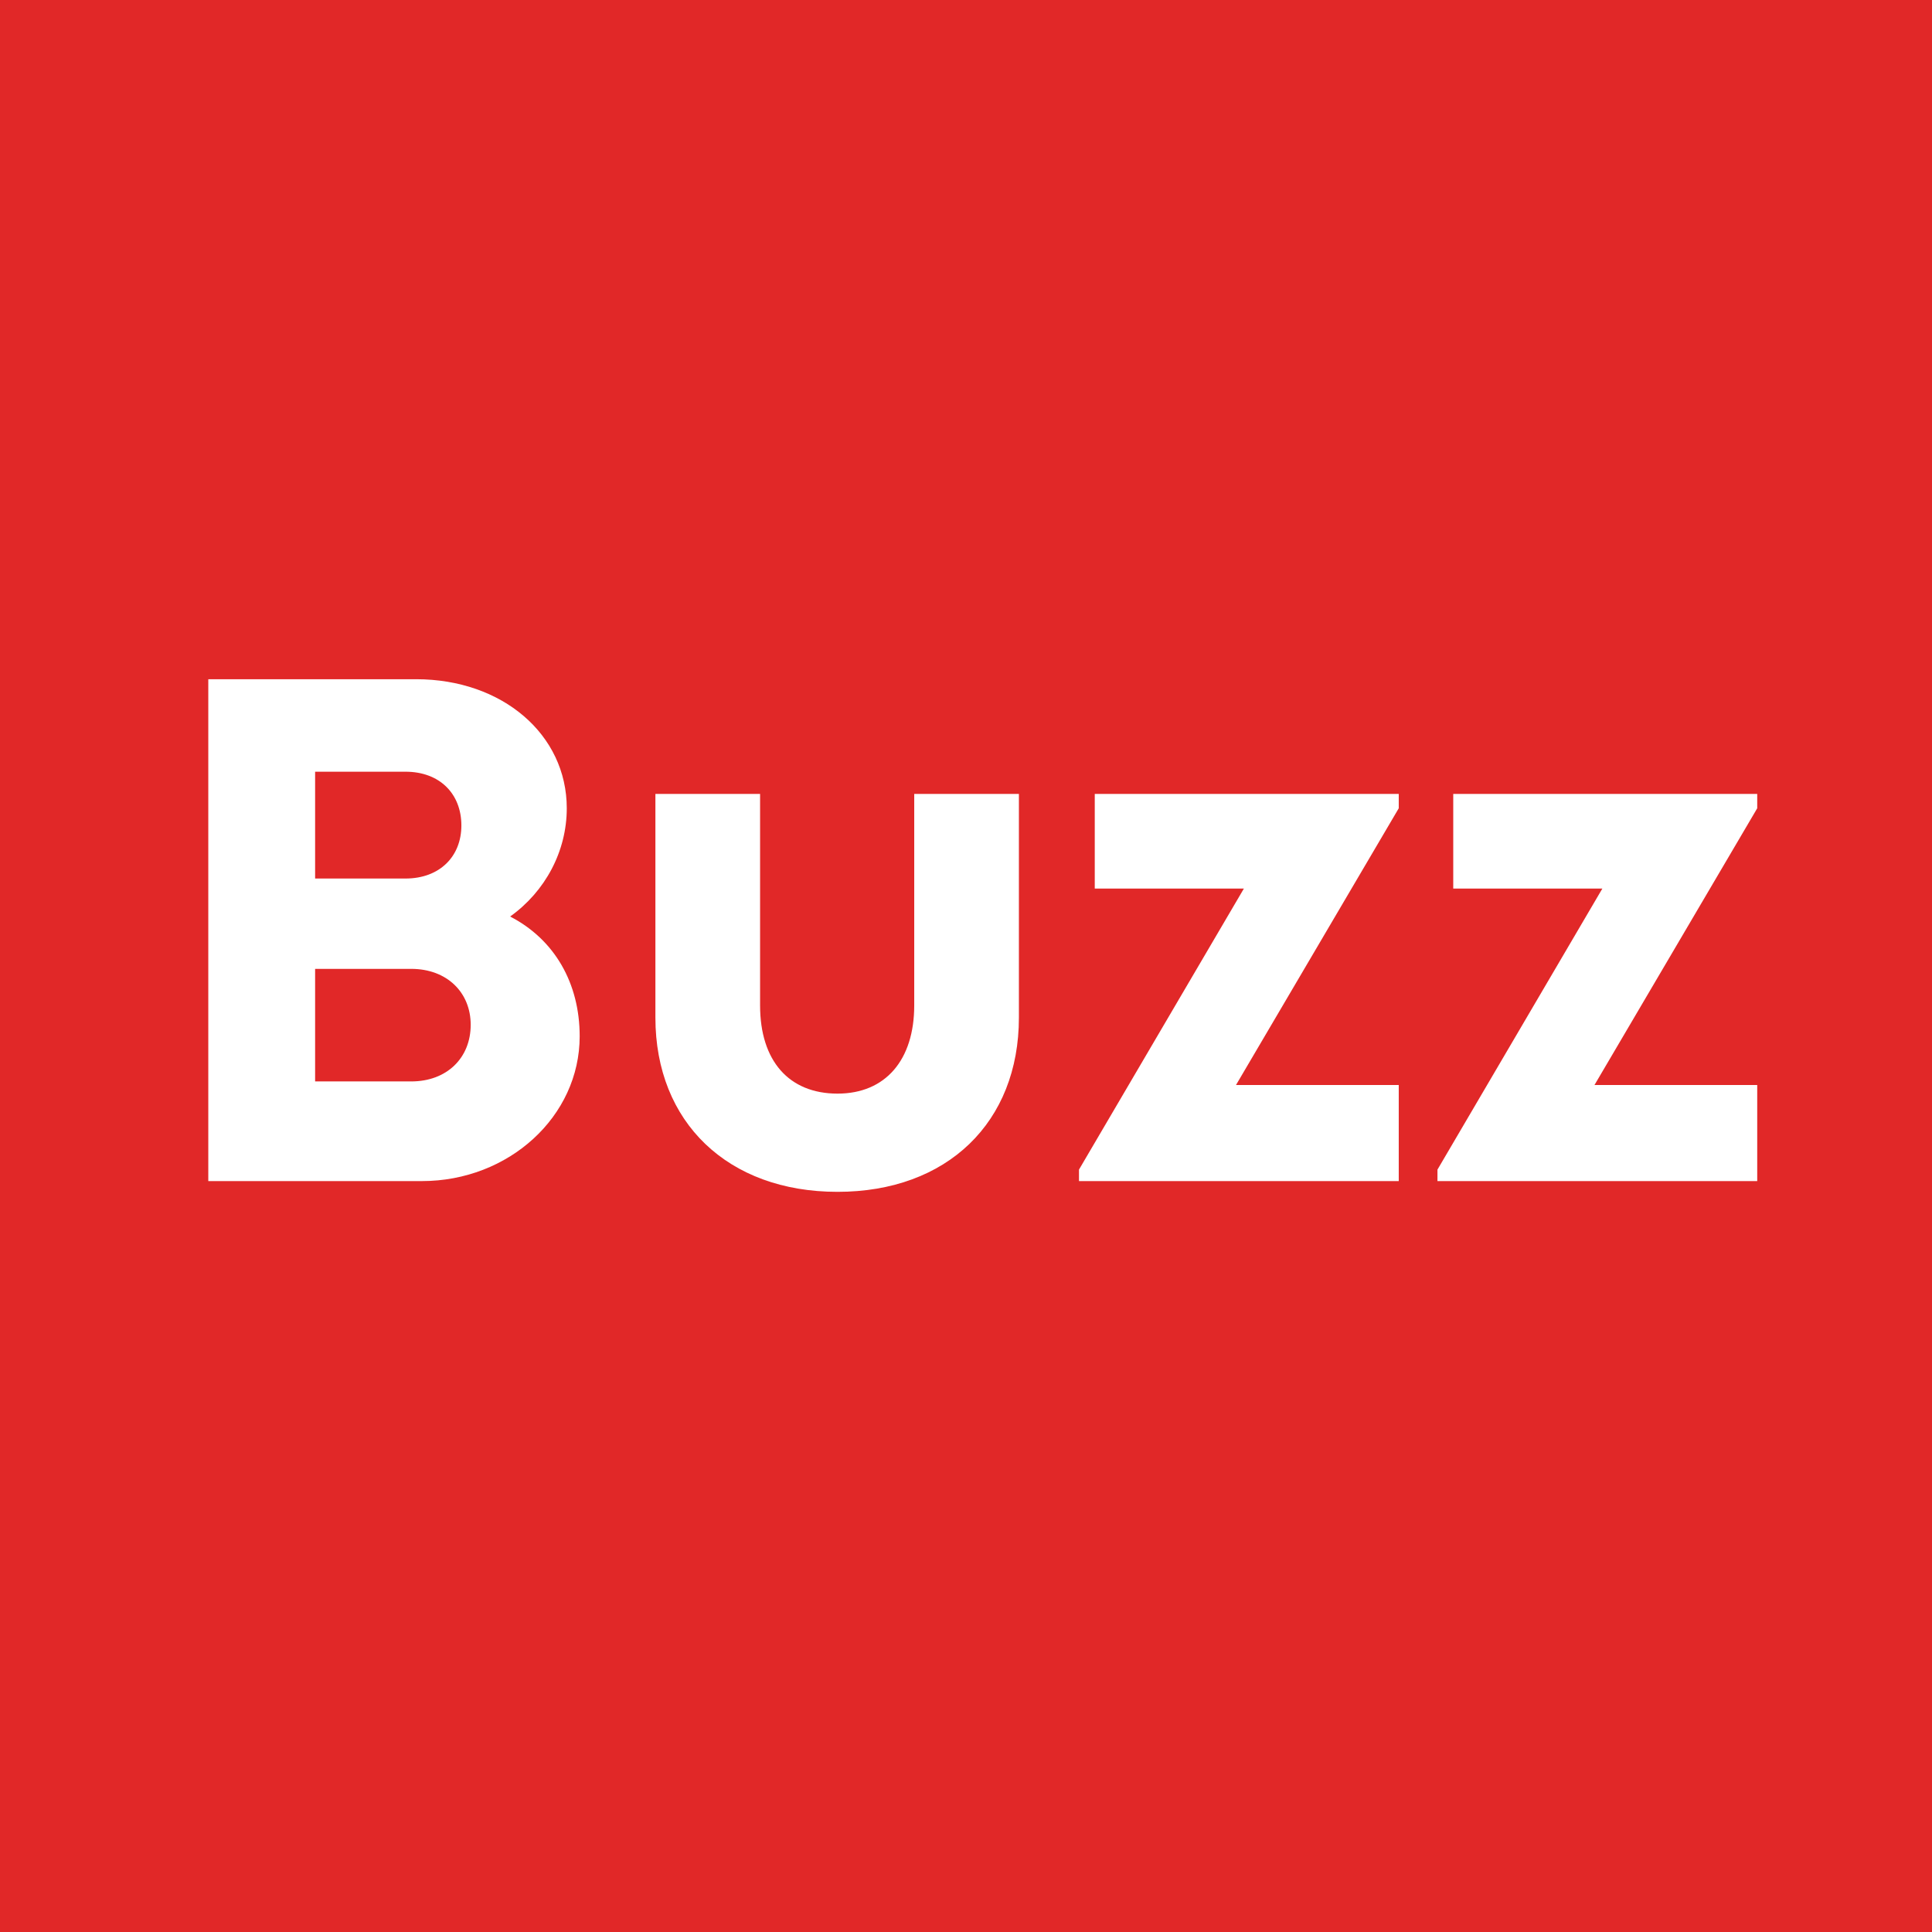 <svg width="1024" height="1024" viewBox="0 0 1024 1024" fill="none" xmlns="http://www.w3.org/2000/svg">
<rect width="1024" height="1024" fill="#E12828"/>
<path d="M270.38 485.78C293.94 497.94 307.24 521.12 307.24 549.24C307.24 591.8 269.62 626 223.64 626H110.4V360H220.6C266.2 360 300.4 389.26 300.4 428.4C300.4 451.2 289 472.48 270.38 485.78ZM244.54 437.52C244.54 420.8 233.14 409.02 214.9 409.02H167.02V465.64H214.9C233.14 465.64 244.54 453.86 244.54 437.52ZM167.02 573.18H217.94C236.94 573.18 249.48 560.64 249.48 543.16C249.48 526.06 236.94 513.52 217.94 513.52H167.02V573.18ZM443.898 631.7C385.758 631.7 347.378 594.84 347.378 539.36V420.8H402.858V532.9C402.858 562.16 418.058 579.64 443.898 579.64C469.358 579.64 484.558 561.78 484.558 532.9V420.8H540.038V539.36C540.038 594.84 502.038 631.7 443.898 631.7ZM655.106 575.08H741.366V626H571.886V619.92L659.286 470.96H580.246V420.8H741.366V428.4L655.106 575.08ZM845.106 575.08H931.366V626H761.886V619.92L849.286 470.96H770.246V420.8H931.366V428.4L845.106 575.08Z" fill="white"/>
</svg>
